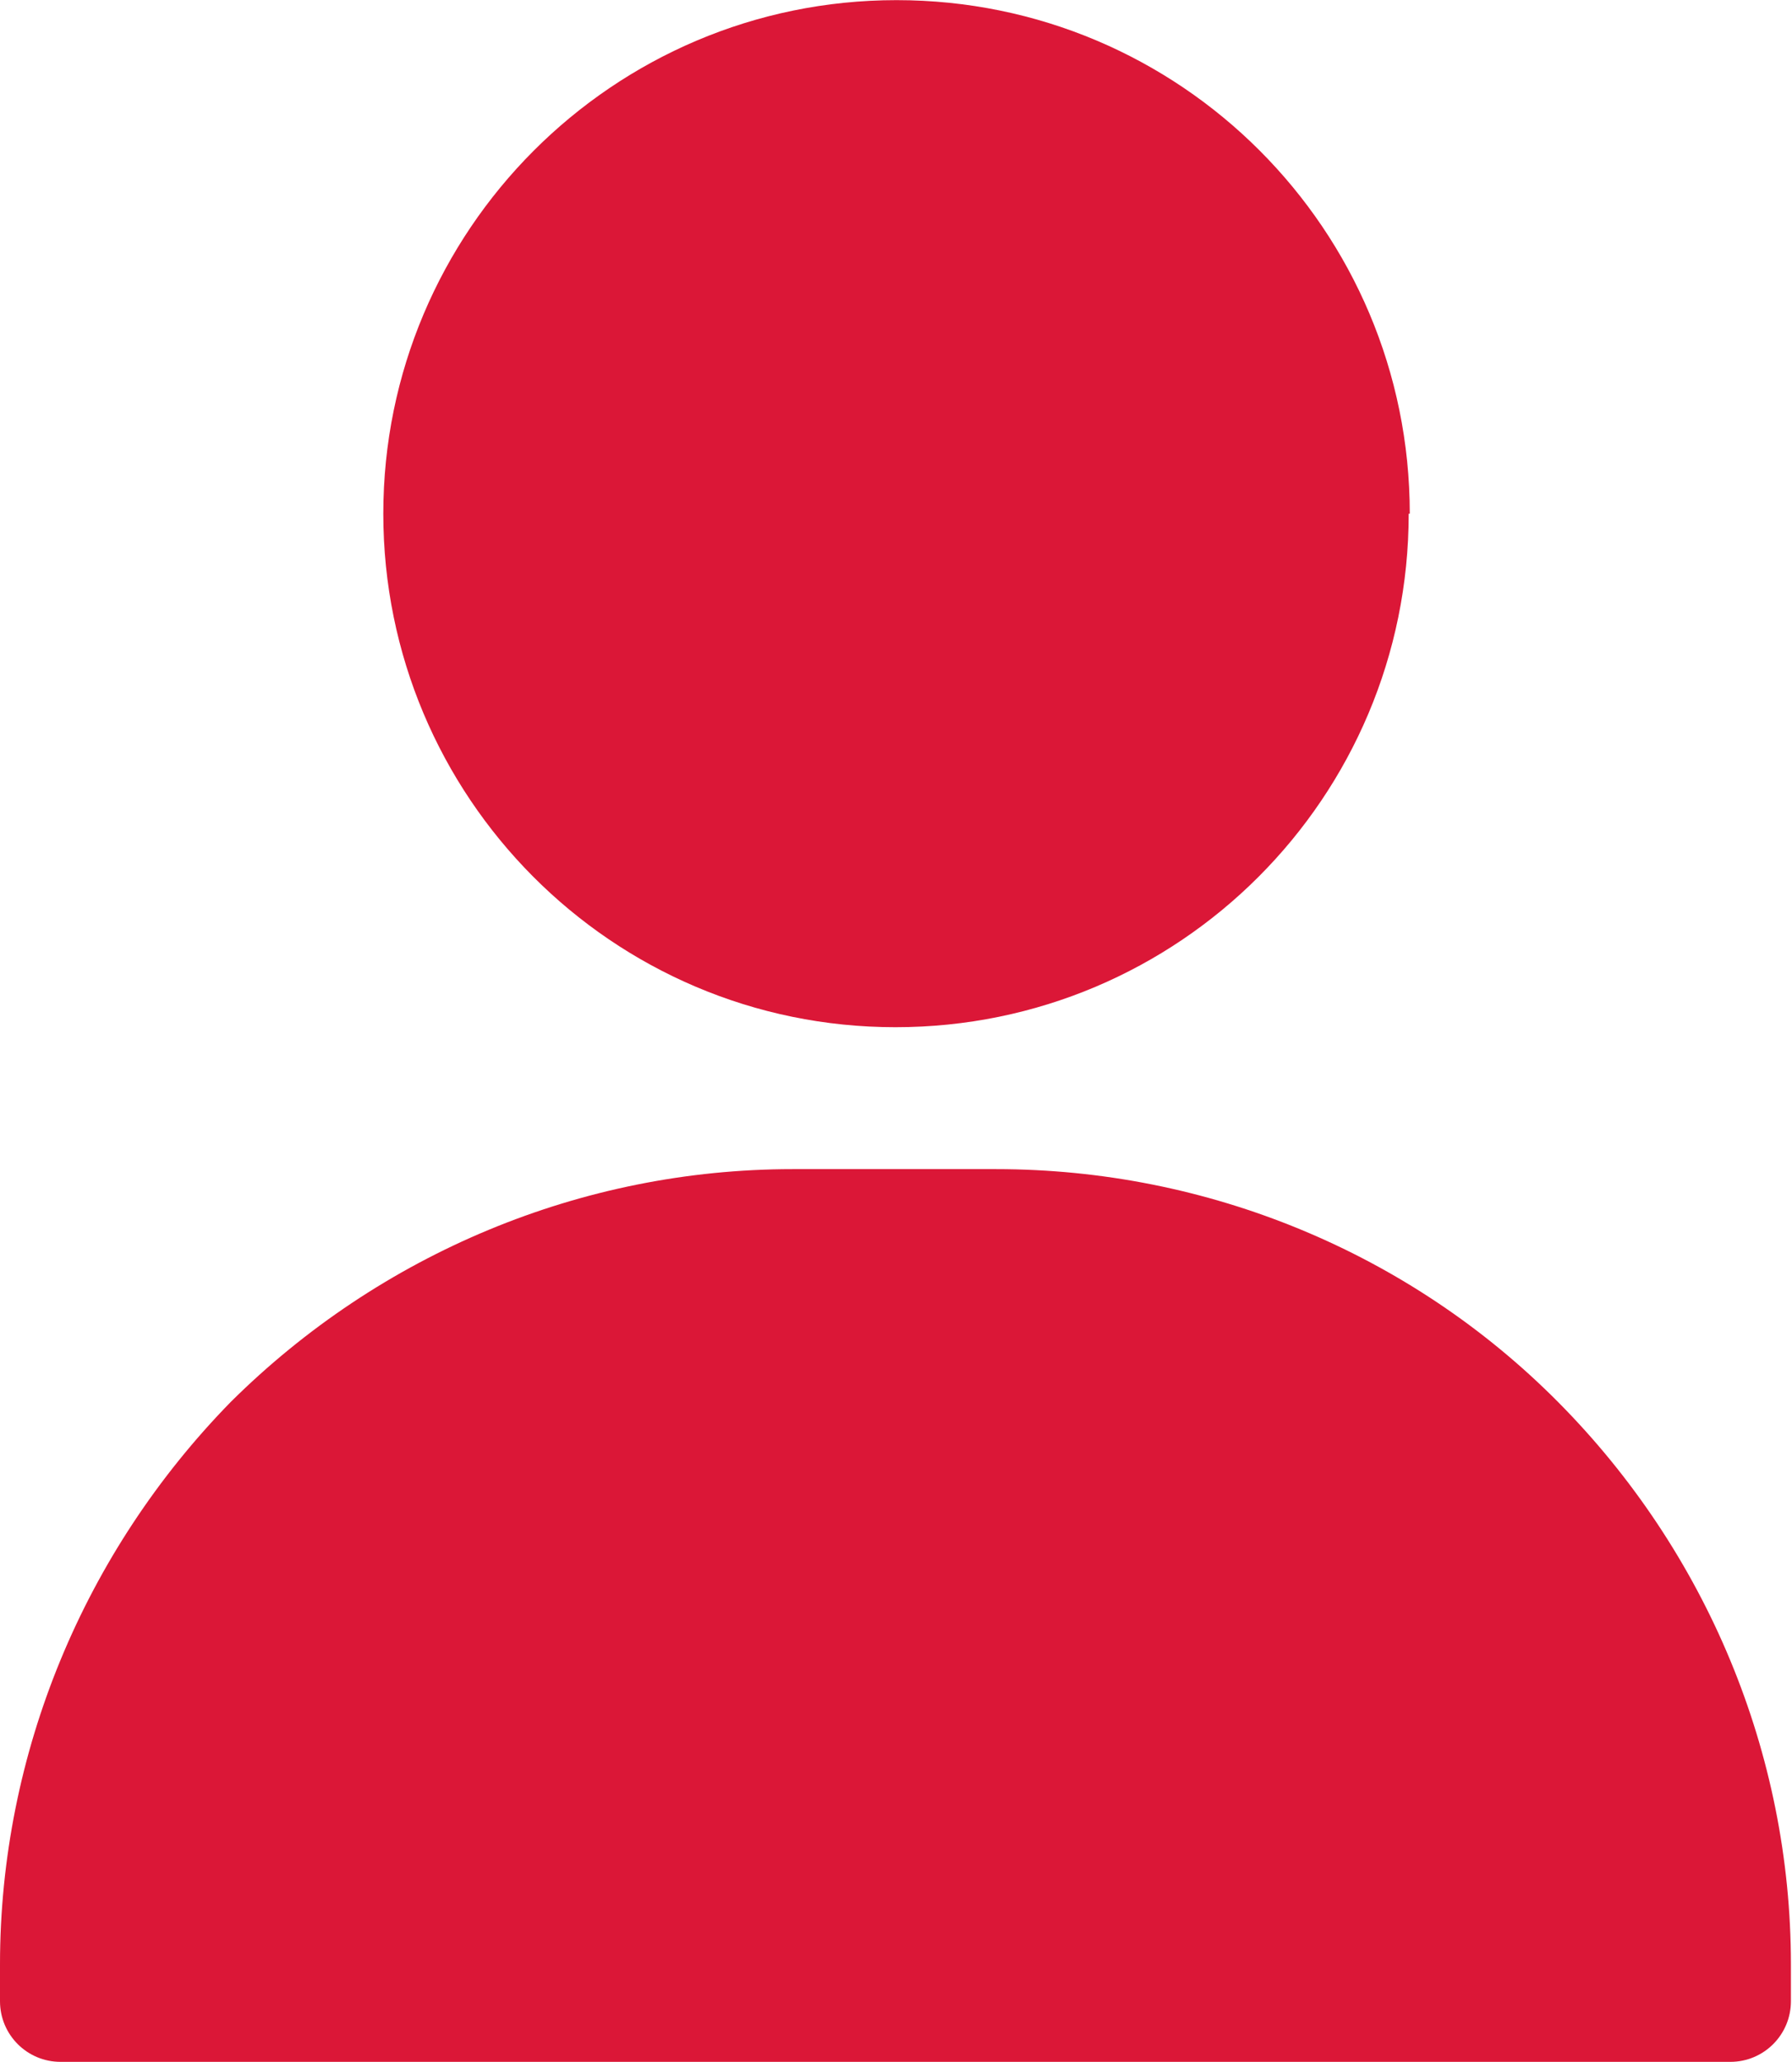 <?xml version="1.0"?>
<svg xmlns="http://www.w3.org/2000/svg" id="Ebene_1" data-name="Ebene 1" viewBox="0 0 16.55 19.03" width="400" height="460">
  <defs>
    <style>
      .cls-1{fill:#DB1737;stroke-width:0}
    </style>
  </defs>
  <path d="M13.01 4.74c0 2.62-2.12 4.74-4.74 4.74S3.54 7.35 3.54 4.74 5.66 0 8.28 0s4.74 2.12 4.74 4.74M.56 19.03h15.42c.31 0 .56-.25.56-.56v-.34c0-1.95-.78-3.81-2.15-5.19s-3.24-2.15-5.19-2.15h-1.88c-1.95 0-3.81.78-5.19 2.15C.78 14.32 0 16.18 0 18.13v.34c0 .31.25.56.56.56h0Z" class="cls-1"/>
</svg>
